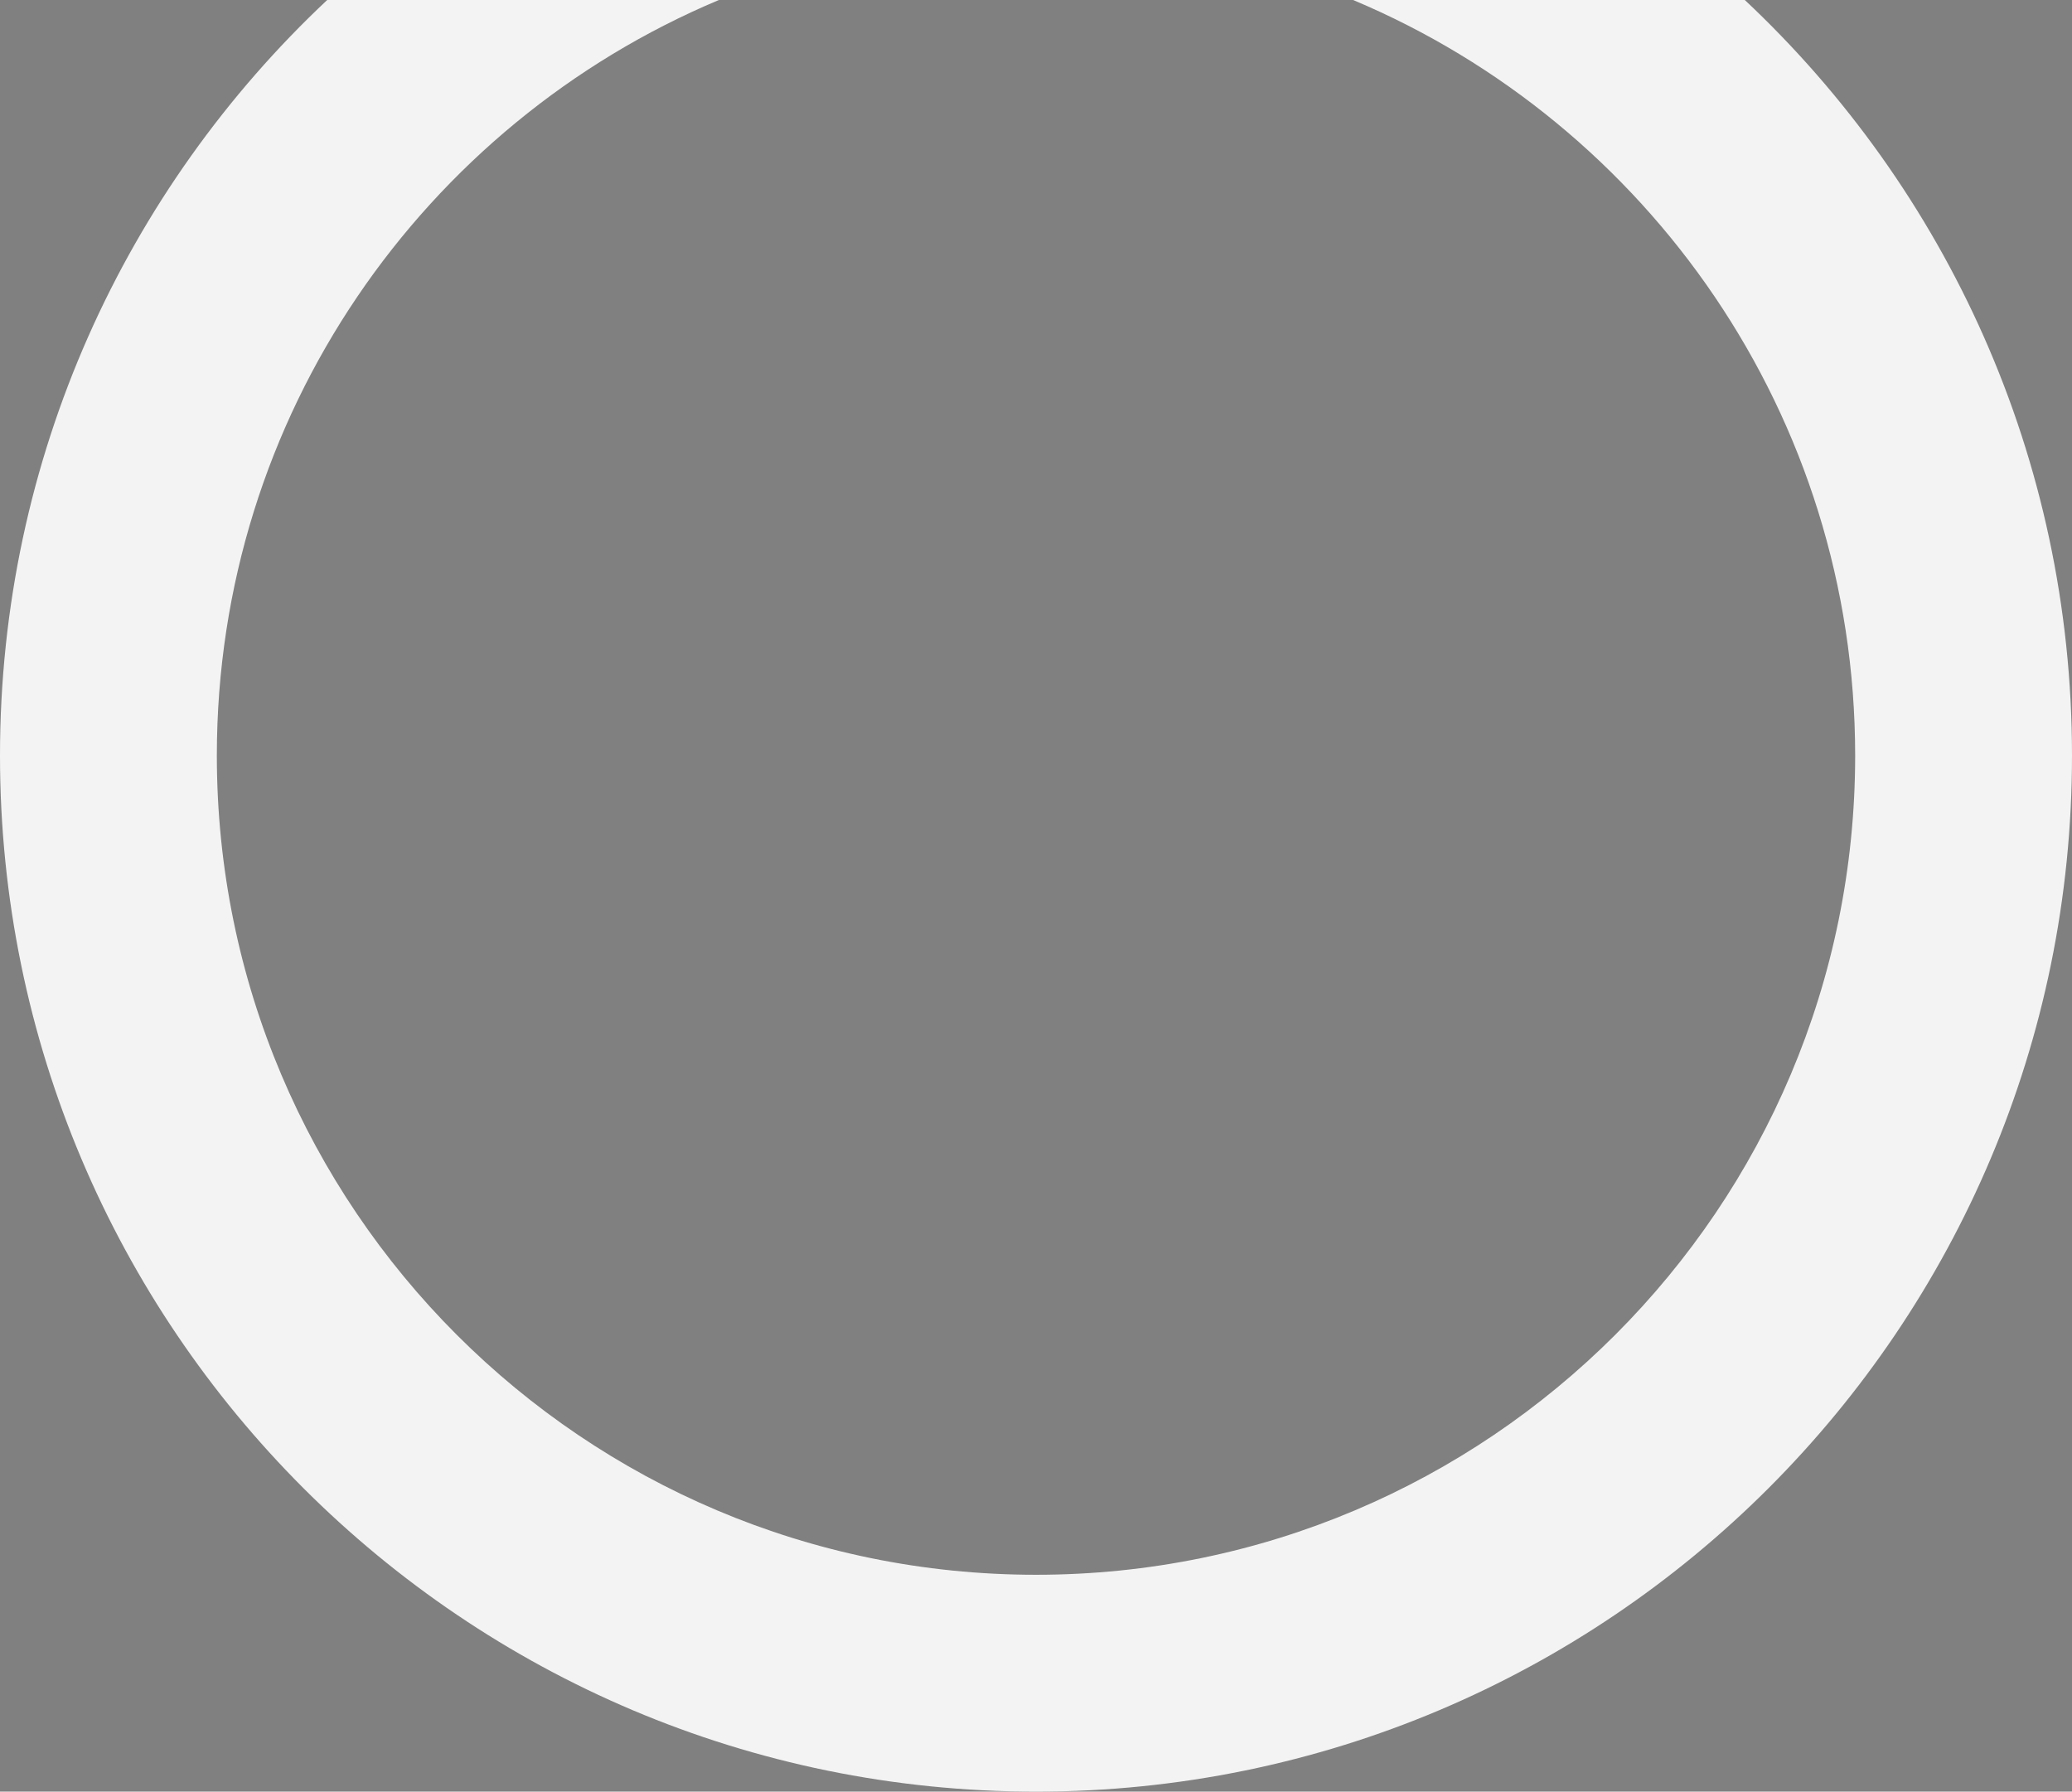 <?xml version="1.0" encoding="utf-8"?>
<!-- Generator: Adobe Illustrator 27.5.0, SVG Export Plug-In . SVG Version: 6.00 Build 0)  -->
<svg version="1.1" id="Layer_1" xmlns="http://www.w3.org/2000/svg" xmlns:xlink="http://www.w3.org/1999/xlink" x="0px" y="0px"
	 viewBox="0 0 386.702 334.351" enable-background="new 0 0 386.702 334.351" xml:space="preserve">
<rect x="0" y="0" width="386.702" height="334.351" fill="#808080" stroke="none"/>
<path fill="#1D1D1B" d="M168.316-39.511c-0.201-0.001-0.401-0.008-0.603-0.008c-0.001,0-0.002,0-0.003,0
	v0.008H168.316z"/>
<path fill="#1D1D1B" d="M167.71-39.511v-0.008c-0.2,0-0.399,0.007-0.599,0.008H167.71z"/>
<path fill="#F3F3F3" d="M346.233,141c0,84.435-68.448,152.882-152.882,152.882S40.469,225.435,40.469,141
	C40.469,77.55,79.124,23.132,134.167,0h-73.1C23.485,35.273,0,85.391,0,141
	c0,106.785,86.566,193.351,193.351,193.351c106.784,0,193.351-86.566,193.351-193.351
	c0-55.609-23.485-105.727-61.067-141h-73.1C307.579,23.132,346.233,77.55,346.233,141z"/>
<rect x="447.942" y="58" fill="#FFFFFF" width="460.908" height="77.727"/>
<g>
</g>
<g>
</g>
<g>
</g>
<g>
</g>
<g>
</g>
<g>
</g>
</svg>
